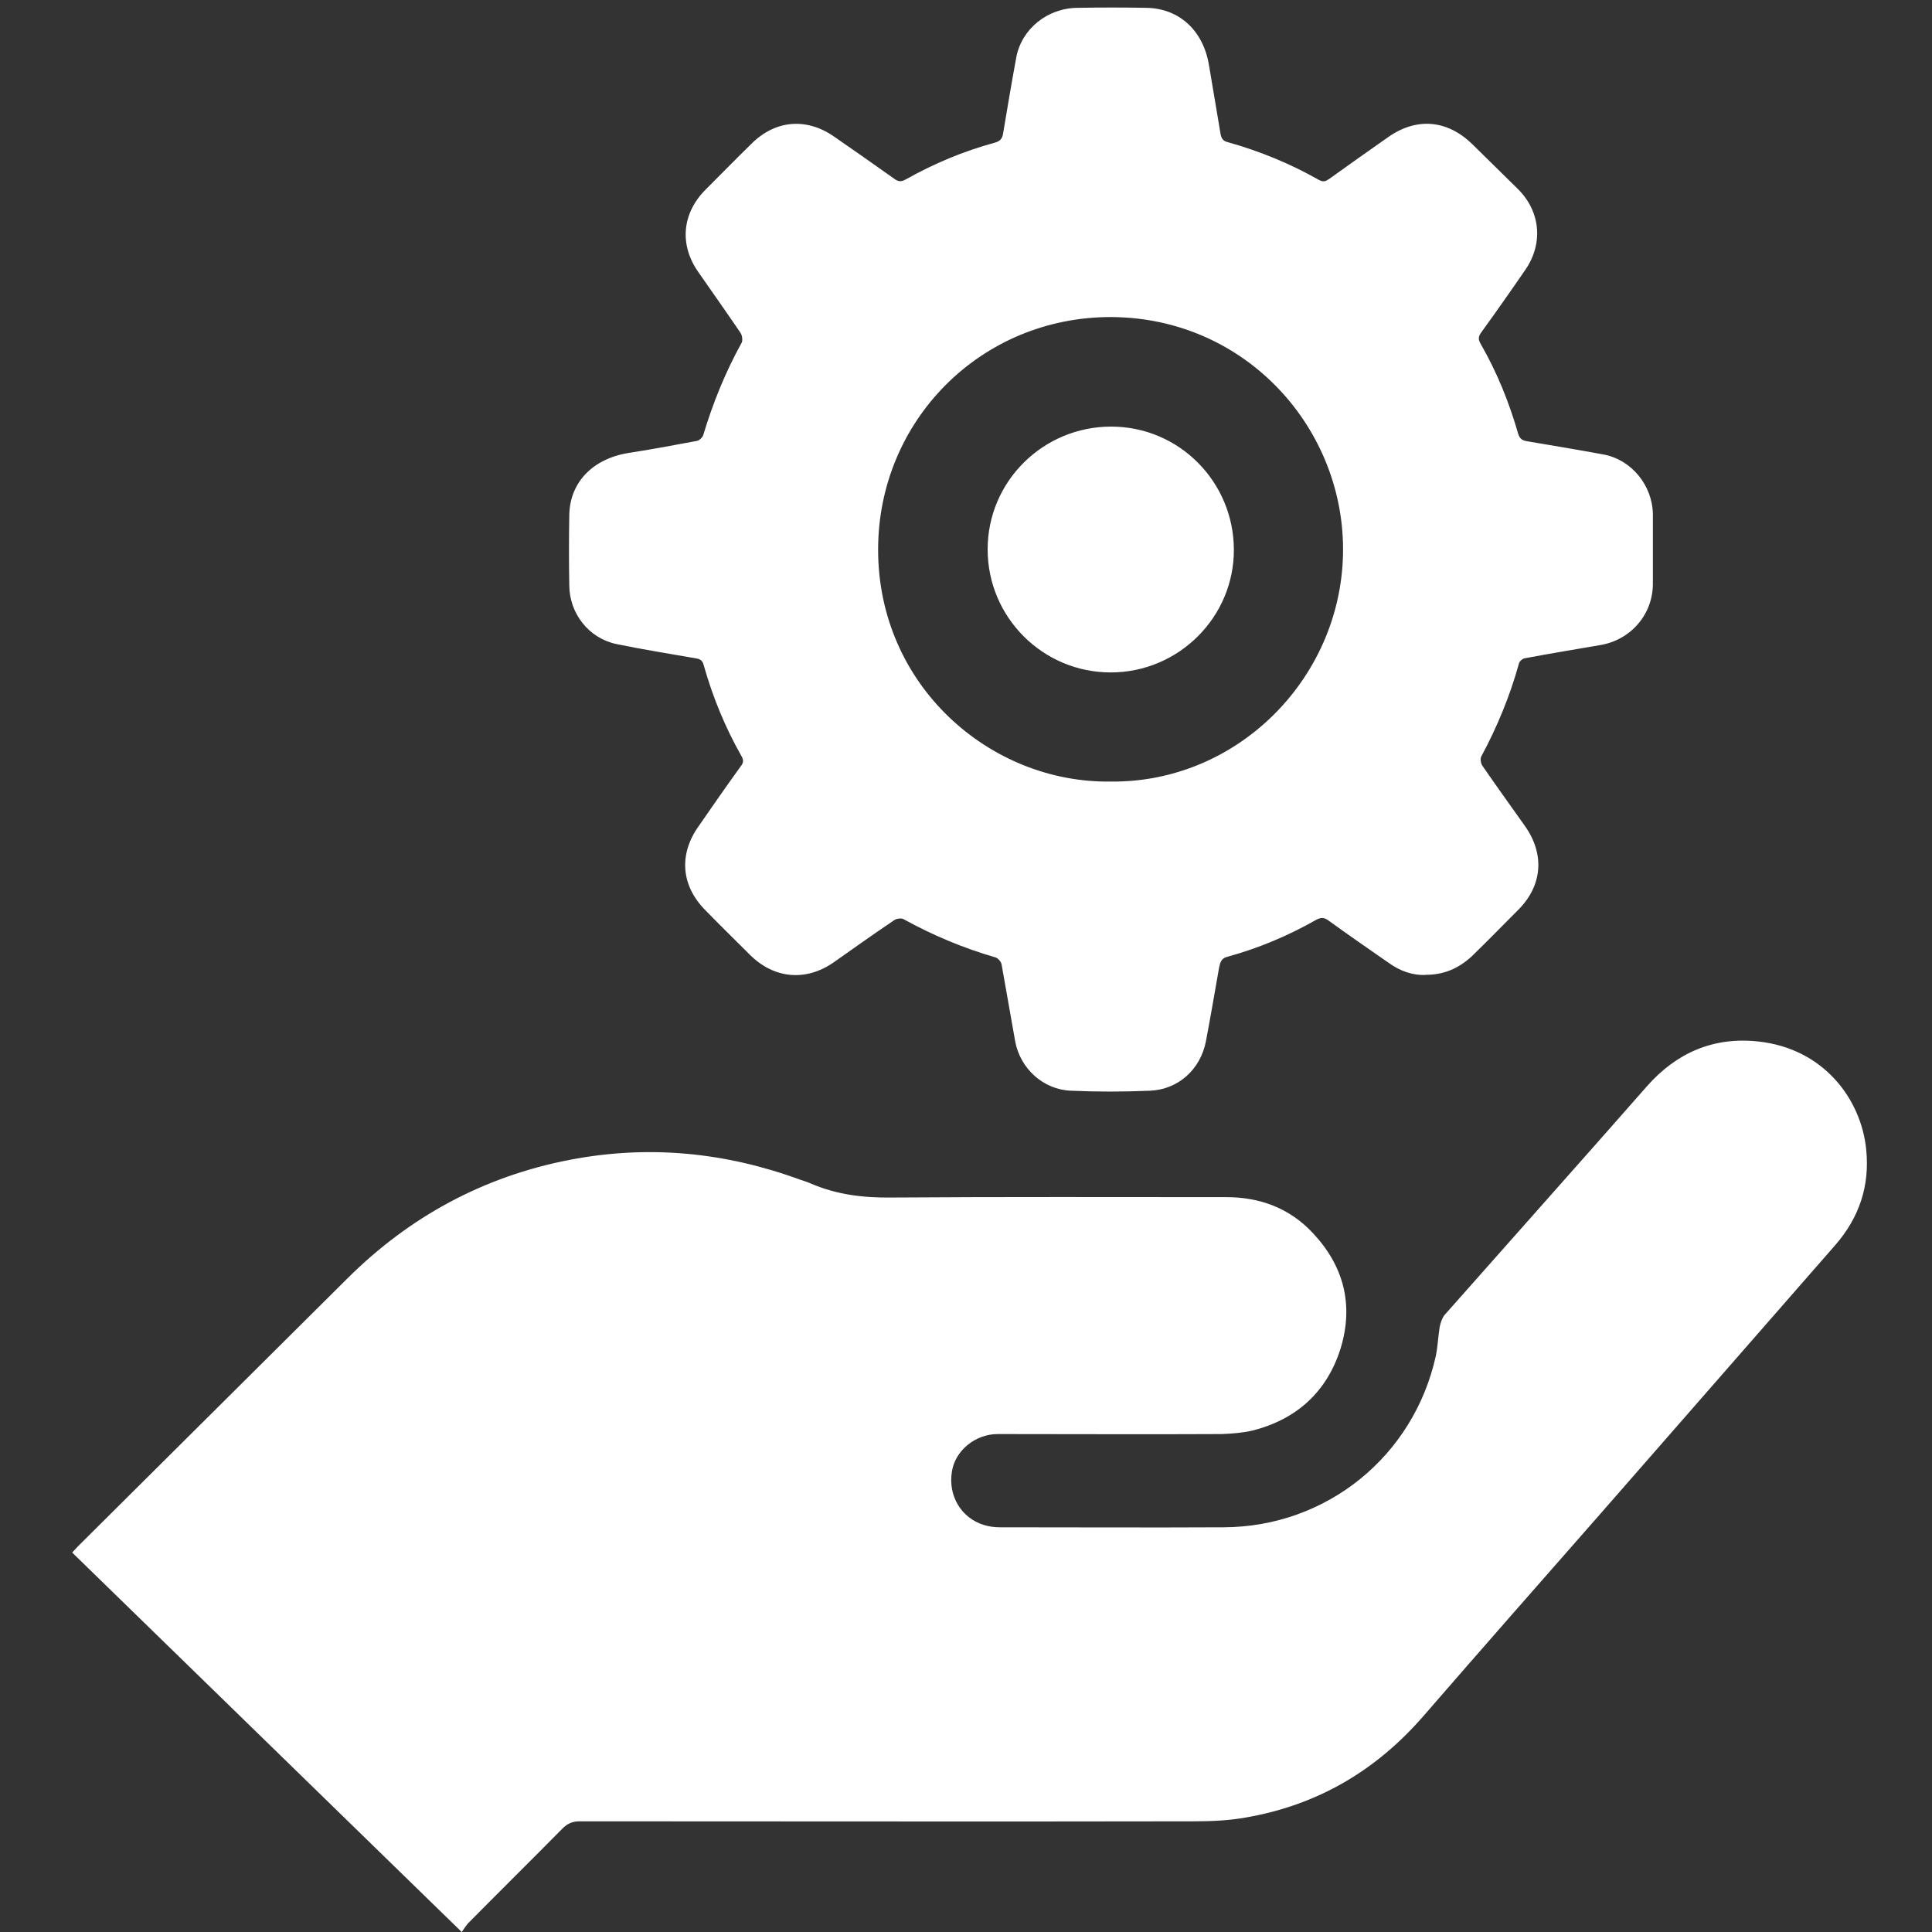<?xml version="1.0" encoding="utf-8"?>
<!-- Generator: Adobe Illustrator 27.2.0, SVG Export Plug-In . SVG Version: 6.00 Build 0)  -->
<svg version="1.1" id="a" xmlns="http://www.w3.org/2000/svg" xmlns:xlink="http://www.w3.org/1999/xlink" x="0px" y="0px"
	 viewBox="0 0 575 575" style="enable-background:new 0 0 575 575;" xml:space="preserve">
<rect x="0" y="0" width="575" height="575" fill="#333333" stroke="none"/>
<style type="text/css">
	.st0{fill:#FFFFFF;}
</style>
<path id="b" class="st0" d="M137.419,575C98.46,537.082,60.09,499.635,21.475,462.061c0.697-0.697,1.276-1.384,1.846-1.964
	c26.706-26.588,53.401-53.058,80.107-79.646c18.498-18.38,40.461-30.289,66.116-35.257c23.348-4.507,46.234-2.307,68.551,5.891
	c1.041,0.344,2.199,0.697,3.24,1.159c7.747,3.348,15.719,4.281,24.163,4.163c33.058-0.236,66.234-0.118,99.41-0.118
	c10.054,0,18.841,3.24,25.773,10.633c9.249,9.828,12.253,21.384,8.326,34.334c-4.045,12.95-13.058,21.158-26.244,24.506
	c-3.004,0.697-6.127,0.923-9.131,1.041c-22.189,0.118-44.506,0-66.695,0c-6.706,0-12.715,4.968-13.638,11.212
	c-1.159,7.167,2.779,13.755,9.475,15.837c1.502,0.461,3.122,0.697,4.742,0.697c22.189,0,44.506,0.118,66.695,0
	c30.633-0.118,56.524-21.158,63.112-50.976c0.579-2.779,0.697-5.783,1.159-8.669c0.236-1.159,0.697-2.543,1.384-3.466
	c20.118-22.768,40.343-45.429,60.343-68.197c8.787-9.946,19.764-14.678,32.94-13.294c19.764,2.081,30.751,17.339,32.253,32.017
	c1.159,10.977-2.081,20.461-9.249,28.669c-23.23,26.588-46.588,53.293-69.817,79.871c-17.575,20-35.139,39.999-52.596,60.107
	c-14.099,16.298-31.556,26.588-52.822,30.289c-5.086,0.923-10.29,1.159-15.493,1.159c-60.922,0.118-121.952,0-182.865,0
	c-2.081,0-3.584,0.579-5.086,2.081c-9.367,9.475-18.841,18.841-28.208,28.316C138.567,573.262,138.106,574.077,137.419,575z
	 M424.209,290.173c-3.819,0.118-7.511-1.159-10.869-3.584c-6.009-4.163-12.017-8.326-17.918-12.597
	c-1.276-0.923-2.199-1.041-3.701-0.236c-8.326,4.742-17.103,8.434-26.352,10.977c-1.964,0.461-2.199,1.738-2.543,3.24
	c-1.276,7.285-2.543,14.678-3.927,21.963c-1.62,8.326-8.208,14.335-16.642,14.678c-7.864,0.344-15.719,0.344-23.583,0
	c-8.208-0.344-15.032-6.588-16.534-14.678c-1.384-7.629-2.661-15.258-4.045-22.886c-0.118-0.805-1.041-1.846-1.738-2.081
	c-9.592-2.779-18.723-6.588-27.511-11.448c-0.697-0.344-2.199-0.118-2.887,0.461c-6.009,4.045-12.018,8.326-17.918,12.489
	c-8.208,5.665-17.575,4.85-24.742-2.199c-4.389-4.389-8.905-8.787-13.294-13.294c-7.285-7.285-8.09-16.642-2.081-25.086
	c4.163-6.009,8.326-12.018,12.597-17.918c0.805-1.041,0.805-1.846,0.118-3.004c-4.85-8.552-8.552-17.575-11.212-27.049
	c-0.344-1.276-0.923-1.738-2.199-1.964c-7.972-1.384-15.955-2.661-23.809-4.281c-8.208-1.738-13.991-9.131-13.991-17.575
	c-0.118-6.932-0.118-13.755,0-20.687c0.118-9.828,6.932-16.878,17.683-18.615c6.824-1.041,13.52-2.307,20.343-3.584
	c0.697-0.118,1.62-1.041,1.846-1.738c2.887-9.592,6.588-18.723,11.448-27.511c0.344-0.697,0.118-2.199-0.344-2.887
	c-4.163-6.127-8.434-12.135-12.597-18.144c-5.665-8.09-4.85-17.457,2.199-24.506c4.507-4.507,9.013-9.131,13.638-13.638
	c7.049-7.049,16.298-7.864,24.506-2.199c6.009,4.163,12.135,8.434,18.144,12.715c1.159,0.805,1.964,0.805,3.24,0.118
	c8.434-4.742,17.221-8.434,26.588-10.977c1.62-0.461,2.199-1.276,2.425-2.779c1.276-7.629,2.543-15.14,3.927-22.66
	c1.62-8.434,9.249-14.56,18.144-14.678c6.824-0.118,13.638-0.118,20.461,0c9.828,0.118,16.995,6.706,18.723,16.995
	c1.159,6.824,2.307,13.755,3.466,20.579c0.236,1.276,0.697,2.081,2.199,2.425c9.475,2.661,18.498,6.362,27.049,11.212
	c1.276,0.697,1.964,0.461,3.004-0.236c5.783-4.163,11.674-8.326,17.457-12.371c8.552-6.127,17.8-5.321,25.311,2.081
	c4.507,4.389,9.013,8.905,13.52,13.294c6.706,6.706,7.511,16.18,2.199,23.927c-4.281,6.244-8.669,12.489-13.176,18.723
	c-0.923,1.276-0.923,2.081-0.118,3.466c4.85,8.434,8.434,17.339,11.095,26.588c0.461,1.502,1.159,2.081,2.661,2.307
	c7.629,1.276,15.14,2.543,22.66,3.927c8.434,1.502,14.678,9.249,14.796,17.8v20.687c0,9.131-6.588,16.76-15.719,18.262
	c-7.511,1.276-15.032,2.543-22.425,3.927c-0.697,0.118-1.62,0.923-1.738,1.62c-2.661,9.592-6.47,18.841-11.212,27.629
	c-0.344,0.697-0.118,2.199,0.461,2.887c4.045,5.891,8.326,11.792,12.489,17.683c6.009,8.434,5.322,17.8-1.964,25.086
	c-4.624,4.624-9.131,9.249-13.755,13.755c-4.045,3.701-8.326,5.547-13.873,5.547L424.209,290.173z M330.465,232.609
	c37.565,0.461,68.433-30.397,69.238-67.618c0.805-37.221-28.787-70.515-69.12-70.632c-38.723,0-69.238,30.859-69.238,69.238
	C261.344,204.057,294.638,233.07,330.465,232.609z M330.582,200.13c-20.226,0-36.642-16.416-36.642-36.642
	s16.534-36.524,36.759-36.524c20.226,0,36.416,16.416,36.524,36.524C367.342,183.606,350.808,200.13,330.582,200.13L330.582,200.13z
	"/>
</svg>
